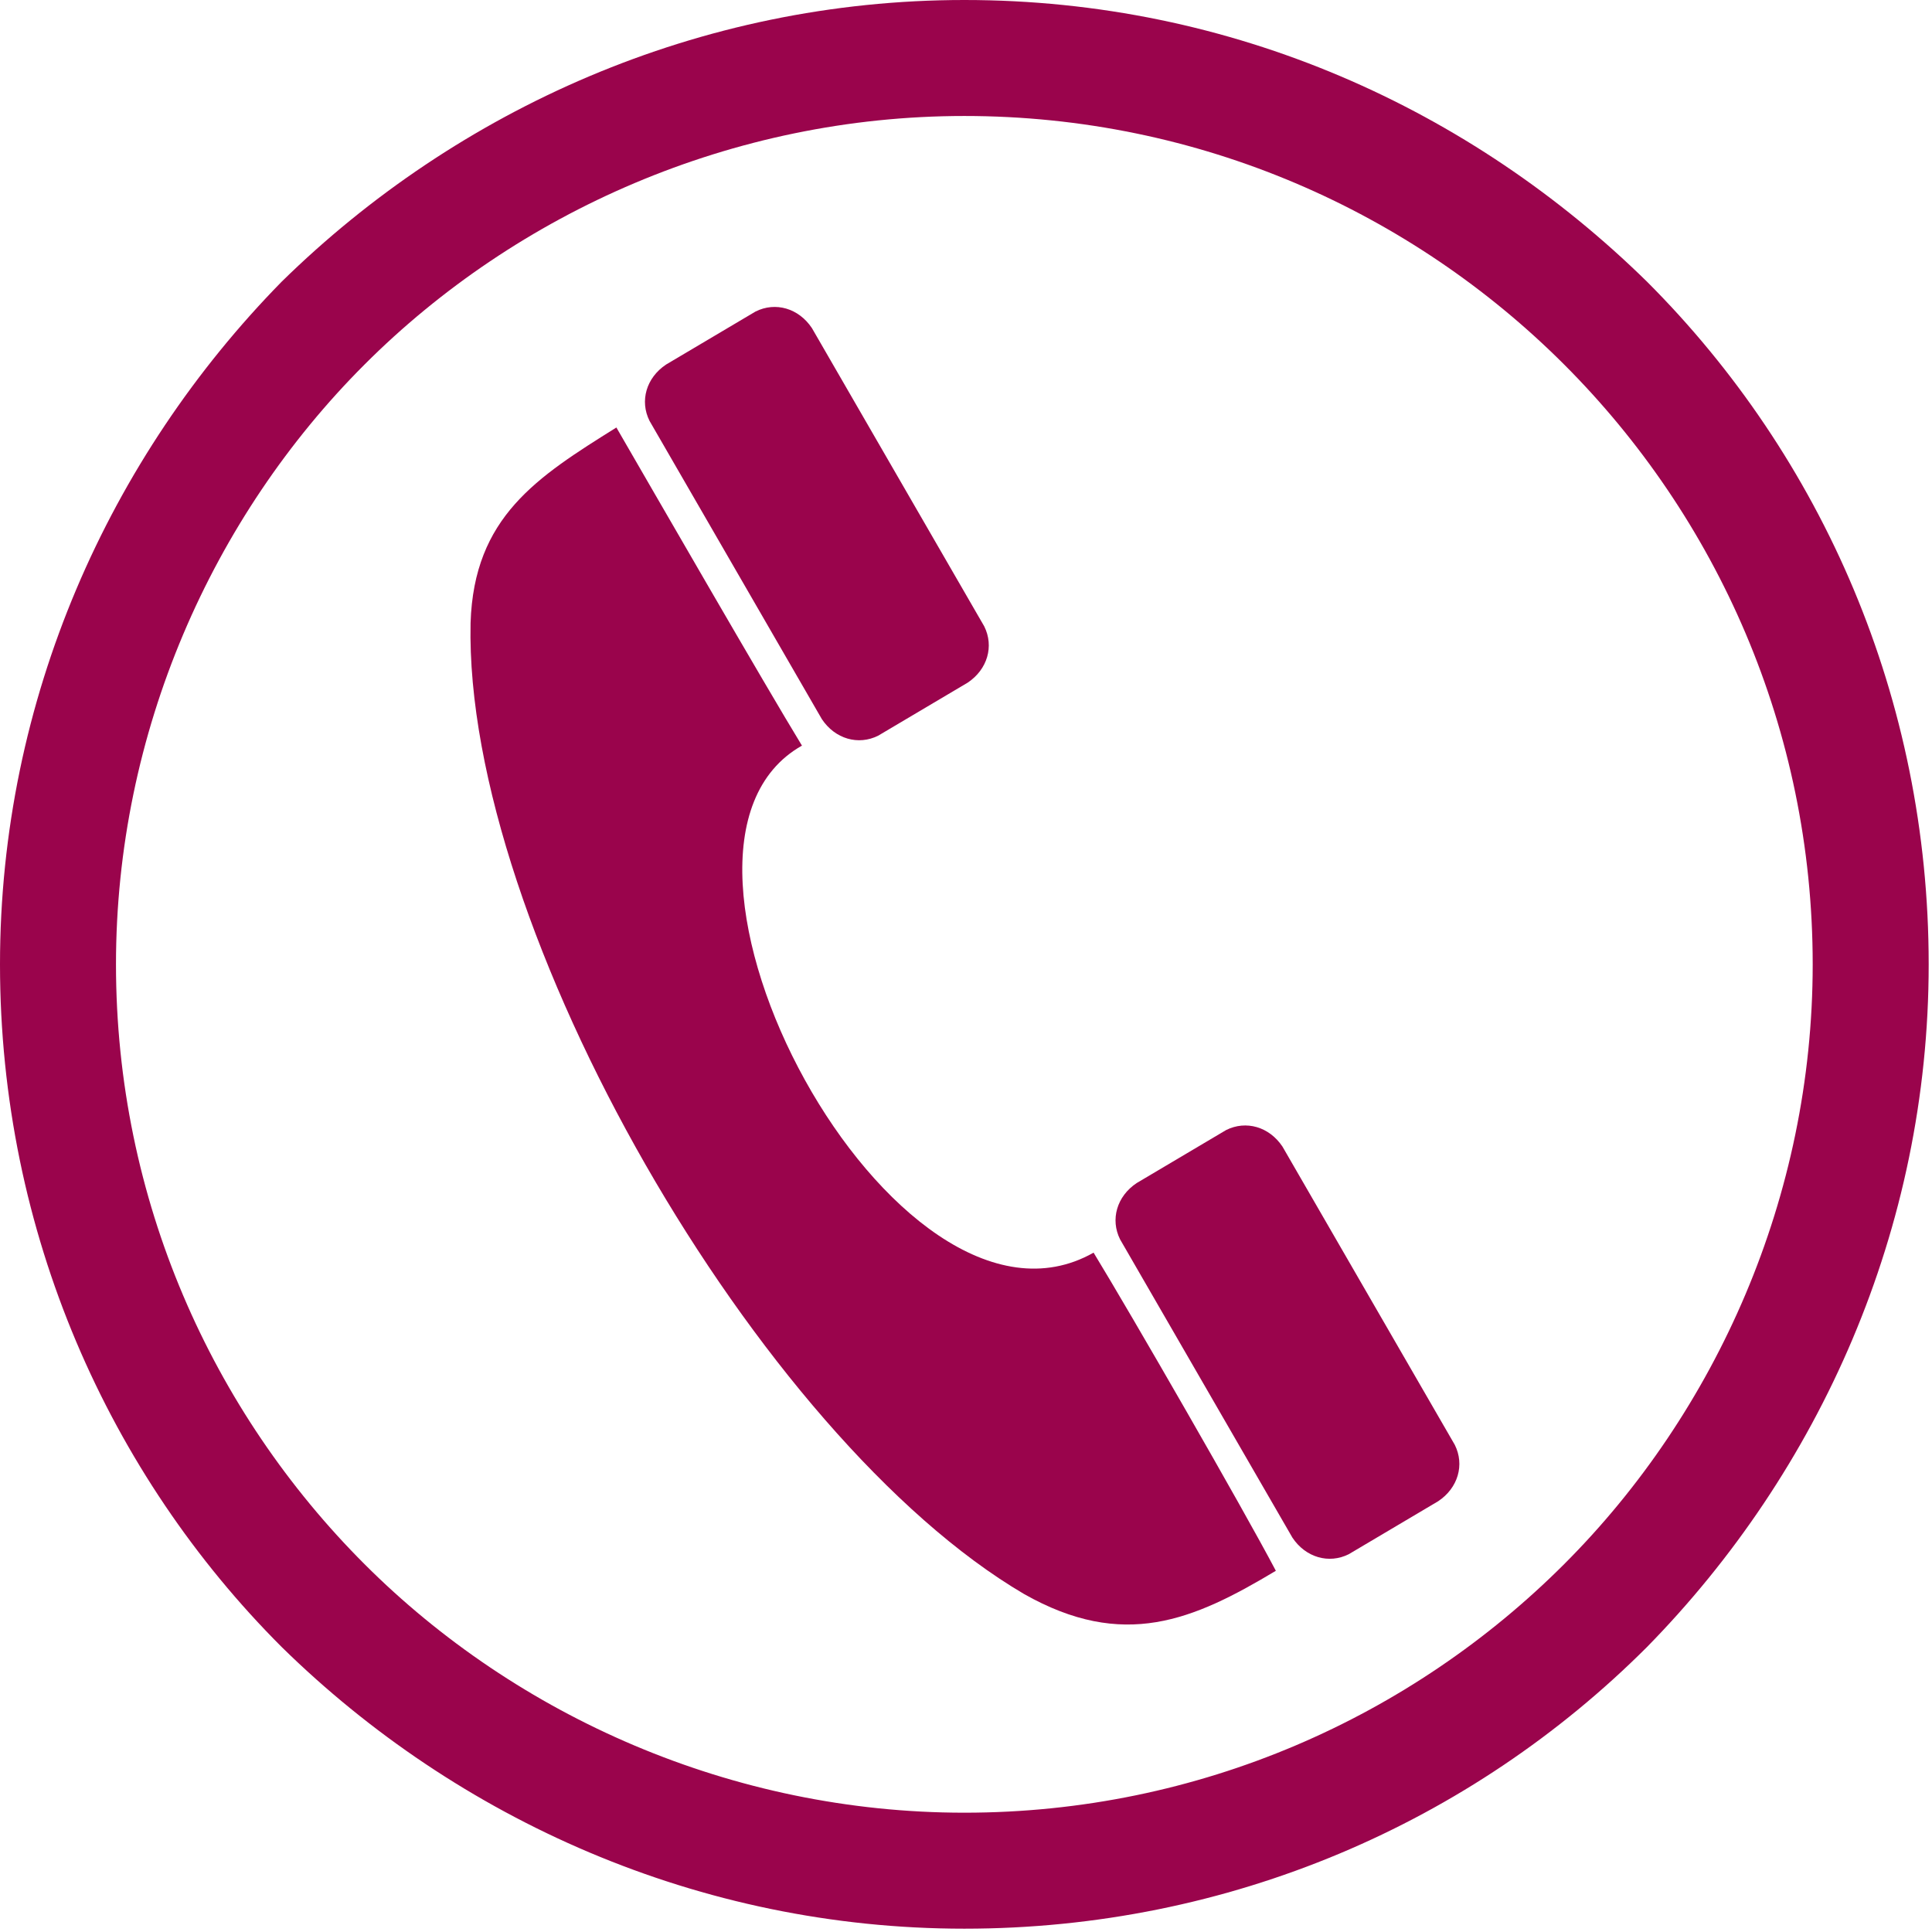 <?xml version="1.0" encoding="utf-8"?>
<!-- Generator: Adobe Illustrator 24.2.2, SVG Export Plug-In . SVG Version: 6.00 Build 0)  -->
<svg version="1.1"
	 id="Ebene_1" xmlns:cc="http://web.resource.org/cc/" xmlns:dc="http://purl.org/dc/elements/1.1/" xmlns:rdf="http://www.w3.org/1999/02/22-rdf-syntax-ns#"
	 xmlns="http://www.w3.org/2000/svg" xmlns:xlink="http://www.w3.org/1999/xlink" x="0px" y="0px" viewBox="0 0 58.3 58.3"
	 style="enable-background:new 0 0 58.3 58.3;" xml:space="preserve">
<style type="text/css">
	.st0{fill-rule:evenodd;clip-rule:evenodd;fill:#9A044C;}
	.st1{fill:#9A044C;}
</style>
<g id="Layer_x0020_1">
	<g id="_152222920">
		<path id="_152222248" class="st0" d="M24.2,22.5C18.7,25.6,27,41.2,33,37.8c1.1,1.8,4.5,7.7,5.5,9.6c-2.5,1.5-4.6,2.4-7.6,0.7
			C22.9,43.4,14,28,14.2,18.8c0.1-3.2,2-4.4,4.4-5.9C19.7,14.8,23.1,20.7,24.2,22.5L24.2,22.5z"/>
		<path id="_150519168" class="st0" d="M26.5,22.2c-0.6,0.3-1.3,0.1-1.7-0.5l-5.2-9c-0.3-0.6-0.1-1.3,0.5-1.7l2.7-1.6
			c0.6-0.3,1.3-0.1,1.7,0.5l5.2,9c0.3,0.6,0.1,1.3-0.5,1.7L26.5,22.2L26.5,22.2z"/>
		<path id="_226148072" class="st0" d="M40.7,46.9c-0.6,0.3-1.3,0.1-1.7-0.5l-5.2-9c-0.3-0.6-0.1-1.3,0.5-1.7l2.7-1.6
			c0.6-0.3,1.3-0.1,1.7,0.5l5.2,9c0.3,0.6,0.1,1.3-0.5,1.7L40.7,46.9L40.7,46.9z"/>
	</g>
	<path class="st1" d="M29.1,0L29.1,0L29.1,0c8.1,0,15.3,3.3,20.6,8.5c5.3,5.3,8.5,12.6,8.5,20.6h0v0h0c0,8-3.3,15.3-8.5,20.6
		c-5.3,5.3-12.6,8.5-20.6,8.5v0h0v0c-8,0-15.3-3.3-20.6-8.5C3.3,44.5,0,37.2,0,29.1h0v0h0c0-8,3.3-15.3,8.5-20.6
		C13.8,3.3,21.1,0,29.1,0L29.1,0C29.1,0,29.1,0,29.1,0z M29.1,3.5L29.1,3.5L29.1,3.5L29.1,3.5C22.1,3.5,15.6,6.4,11,11
		c-4.6,4.6-7.5,11.1-7.5,18.1h0v0h0c0,7.1,2.9,13.5,7.5,18.1c4.6,4.6,11.1,7.5,18.1,7.5v0h0v0c7.1,0,13.5-2.9,18.1-7.5
		c4.6-4.6,7.5-11.1,7.5-18.1h0v0h0c0-7.1-2.9-13.5-7.5-18.1C42.6,6.4,36.2,3.5,29.1,3.5z"/>
</g>
</svg>
